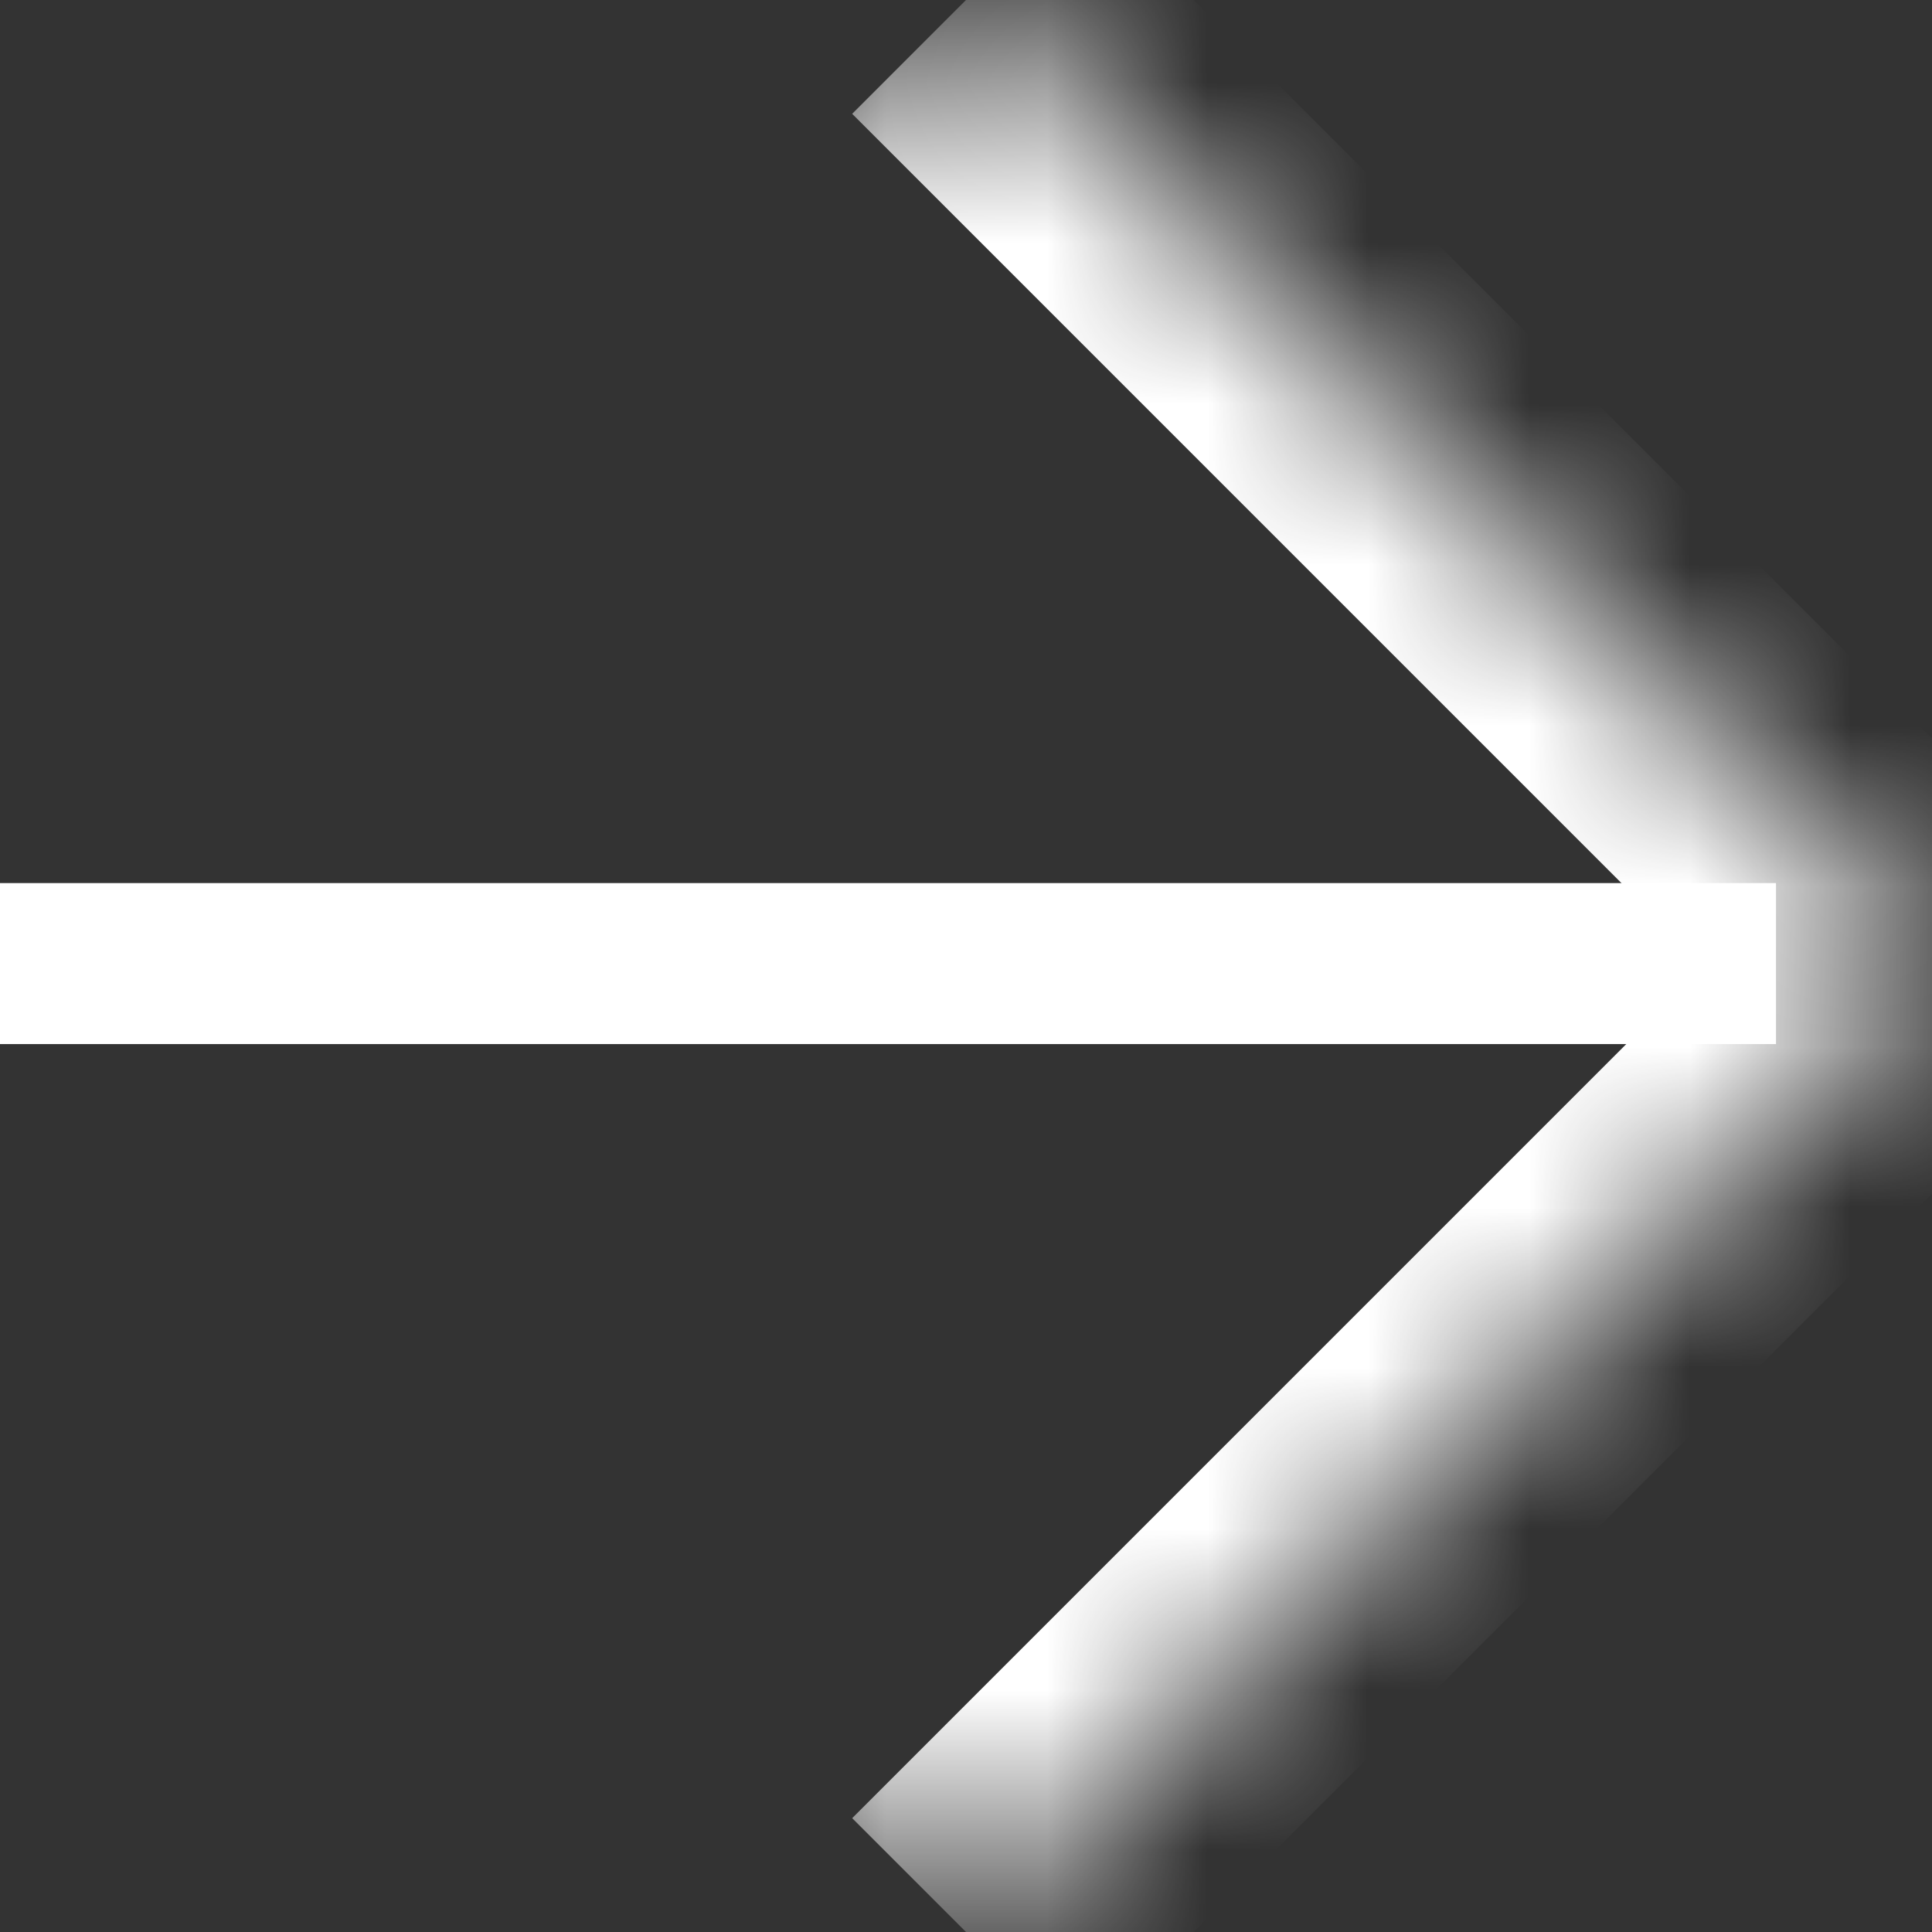 <svg width="12" height="12" viewBox="0 0 12 12" fill="none" xmlns="http://www.w3.org/2000/svg">
<rect x="0" y="0" width="12" height="12" fill="#333333" stroke="none"/>
<mask id="path-1-inside-1_1035_63021" fill="white">
<path d="M0 6L6 -3.00391e-07L12 6L6 12L0 6Z"/>
</mask>
<path d="M12 6L12.707 6.707L13.414 6L12.707 5.293L12 6ZM5.293 0.707L11.293 6.707L12.707 5.293L6.707 -0.707L5.293 0.707ZM11.293 5.293L5.293 11.293L6.707 12.707L12.707 6.707L11.293 5.293Z" fill="white" mask="url(#path-1-inside-1_1035_63021)"/>
<line x1="2.78181e-08" y1="5.985" x2="11.031" y2="5.985" stroke="white"/>
</svg>
